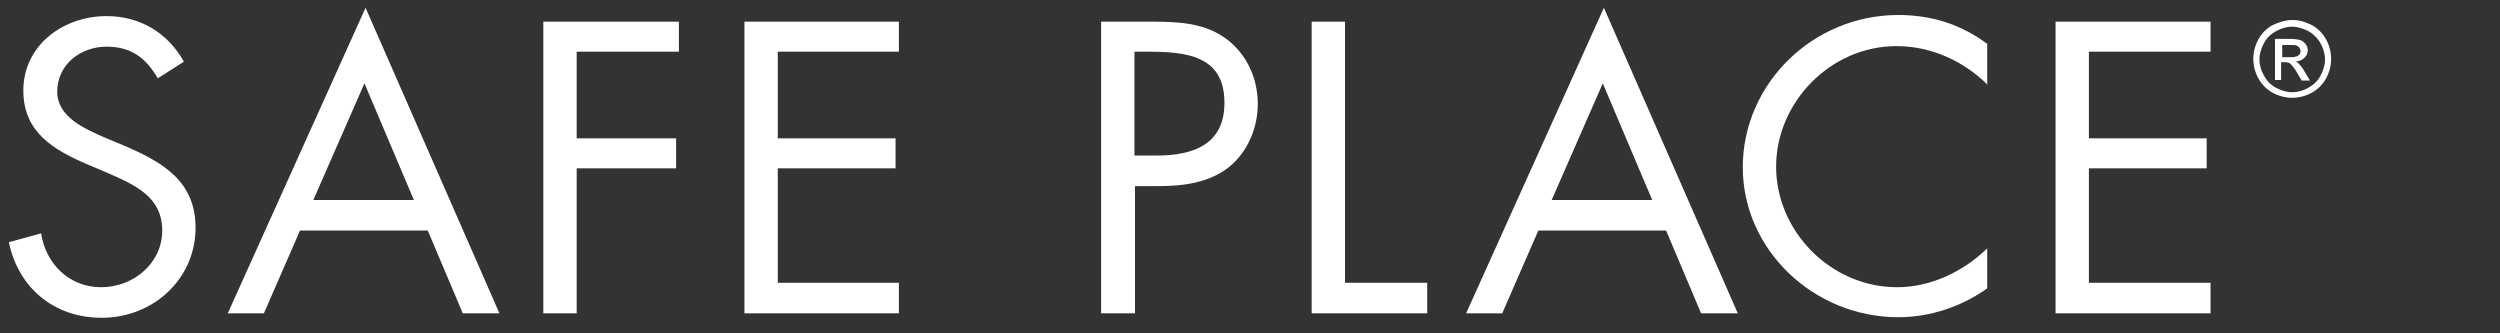 <?xml version="1.0" encoding="UTF-8"?> <!-- Generator: Adobe Illustrator 23.0.2, SVG Export Plug-In . SVG Version: 6.00 Build 0) --> <svg xmlns="http://www.w3.org/2000/svg" xmlns:xlink="http://www.w3.org/1999/xlink" id="Layer_1" x="0px" y="0px" viewBox="0 0 450 60" style="enable-background:new 0 0 450 60;" xml:space="preserve"><rect x="0" y="0" width="450" height="60" fill="#333333" stroke="none"/> <style type="text/css"> .st0{fill:#FFFFFF;} </style> <g> <path class="st0" d="M412.6,3.6c1.2,0,2.3,0.3,3.5,0.9c1.1,0.6,2,1.5,2.6,2.6c0.6,1.1,0.9,2.3,0.9,3.5c0,1.2-0.3,2.4-0.9,3.5 c-0.6,1.1-1.5,2-2.6,2.6c-1.1,0.6-2.3,0.9-3.5,0.9c-1.2,0-2.4-0.3-3.5-0.9c-1.1-0.6-2-1.5-2.6-2.6c-0.6-1.1-0.9-2.3-0.9-3.5 c0-1.2,0.3-2.4,0.9-3.5c0.6-1.1,1.5-2,2.6-2.6C410.2,4,411.4,3.6,412.6,3.6z M412.6,4.8c-1,0-2,0.3-2.9,0.8 c-0.9,0.5-1.7,1.2-2.2,2.2c-0.5,0.9-0.8,1.9-0.8,2.9c0,1,0.3,2,0.8,2.9c0.5,0.9,1.2,1.7,2.2,2.2c0.9,0.5,1.9,0.8,2.9,0.8 c1,0,2-0.3,2.9-0.8c0.9-0.5,1.7-1.2,2.2-2.2c0.5-0.9,0.8-1.9,0.8-2.9c0-1-0.3-2-0.8-2.9c-0.5-0.9-1.3-1.7-2.2-2.2 C414.5,5.1,413.5,4.8,412.6,4.8z M409.5,14.6V7h2.6c0.9,0,1.5,0.1,1.9,0.2c0.4,0.1,0.7,0.4,1,0.7c0.2,0.3,0.4,0.7,0.4,1.1 c0,0.6-0.2,1-0.6,1.4c-0.4,0.4-0.9,0.6-1.6,0.7c0.3,0.1,0.5,0.2,0.6,0.4c0.3,0.3,0.7,0.8,1.1,1.5l0.9,1.5h-1.5l-0.7-1.2 c-0.5-0.9-1-1.5-1.3-1.8c-0.2-0.2-0.6-0.3-1-0.3h-0.7v3.2H409.5z M410.7,10.3h1.5c0.7,0,1.2-0.1,1.5-0.3c0.3-0.2,0.4-0.5,0.4-0.8 c0-0.2-0.1-0.4-0.2-0.6c-0.1-0.2-0.3-0.3-0.5-0.4c-0.2-0.1-0.6-0.1-1.2-0.1h-1.4V10.3z"></path> <g> <path class="st0" d="M28.4,14.1c-2.1-3.6-4.7-5.7-9.2-5.7c-4.8,0-8.9,3.3-8.9,8.1c0,4.5,4.8,6.6,8.4,8.2l3.6,1.5 c7,3,12.9,6.4,12.9,14.8c0,9.2-7.6,16.2-16.9,16.2c-8.6,0-15-5.4-16.7-13.6l5.8-1.6c0.8,5.4,5,9.7,10.8,9.7s11-4.3,11-10.2 c0-6.1-4.9-8.2-9.9-10.4l-3.3-1.4C9.6,27,4.2,23.8,4.2,16.3c0-8.1,7.1-13.4,15-13.4c6,0,11,3,13.9,8.2L28.4,14.1z"></path> <path class="st0" d="M54,41.5l-6.5,14.9H41l24.8-55l24.1,55h-6.6l-6.3-14.9H54z M65.6,15l-9.2,21h18.1L65.6,15z"></path> <polygon class="st0" points="103.8,9.3 103.8,24.9 121.7,24.9 121.7,30.3 103.8,30.3 103.8,56.4 97.8,56.4 97.8,3.9 122.2,3.9 122.2,9.3 "></polygon> <polygon class="st0" points="134,3.9 161.8,3.9 161.8,9.3 140,9.3 140,24.9 161.2,24.9 161.2,30.3 140,30.3 140,50.9 161.8,50.9 161.8,56.4 134,56.4 "></polygon> <path class="st0" d="M204.2,56.4h-6V3.9h8.8c4.6,0,9.4,0.1,13.3,2.8c4,2.7,6.1,7.3,6.1,12c0,4.3-1.8,8.6-5.1,11.3 c-3.6,2.9-8.3,3.5-12.7,3.5h-4.3V56.4z M204.2,28h4c6.6,0,12.2-2,12.2-9.5c0-8.6-7-9.2-14-9.2h-2.2V28z"></path> <polygon class="st0" points="242.1,50.9 256.9,50.9 256.9,56.4 236.1,56.4 236.1,3.9 242.1,3.9 "></polygon> <path class="st0" d="M276.9,41.5l-6.5,14.9h-6.5l24.8-55l24.1,55h-6.6l-6.3-14.9H276.9z M288.5,15l-9.2,21h18.1L288.5,15z"></path> <path class="st0" d="M357.8,15.3c-4.3-4.3-10.2-7-16.4-7c-12,0-21.7,10.2-21.7,21.7c0,11.6,9.8,21.7,21.8,21.7 c6,0,11.9-2.8,16.2-7v7.2c-4.6,3.3-10.3,5.2-16,5.2c-15.2,0-28-12.1-28-27c0-15,12.6-27.4,28-27.4c6,0,11.3,1.7,16,5.2V15.3z"></path> <polygon class="st0" points="370,3.9 397.9,3.9 397.9,9.3 376,9.3 376,24.9 397.2,24.9 397.2,30.3 376,30.3 376,50.9 397.9,50.9 397.9,56.4 370,56.4 "></polygon> </g> </g> </svg> 